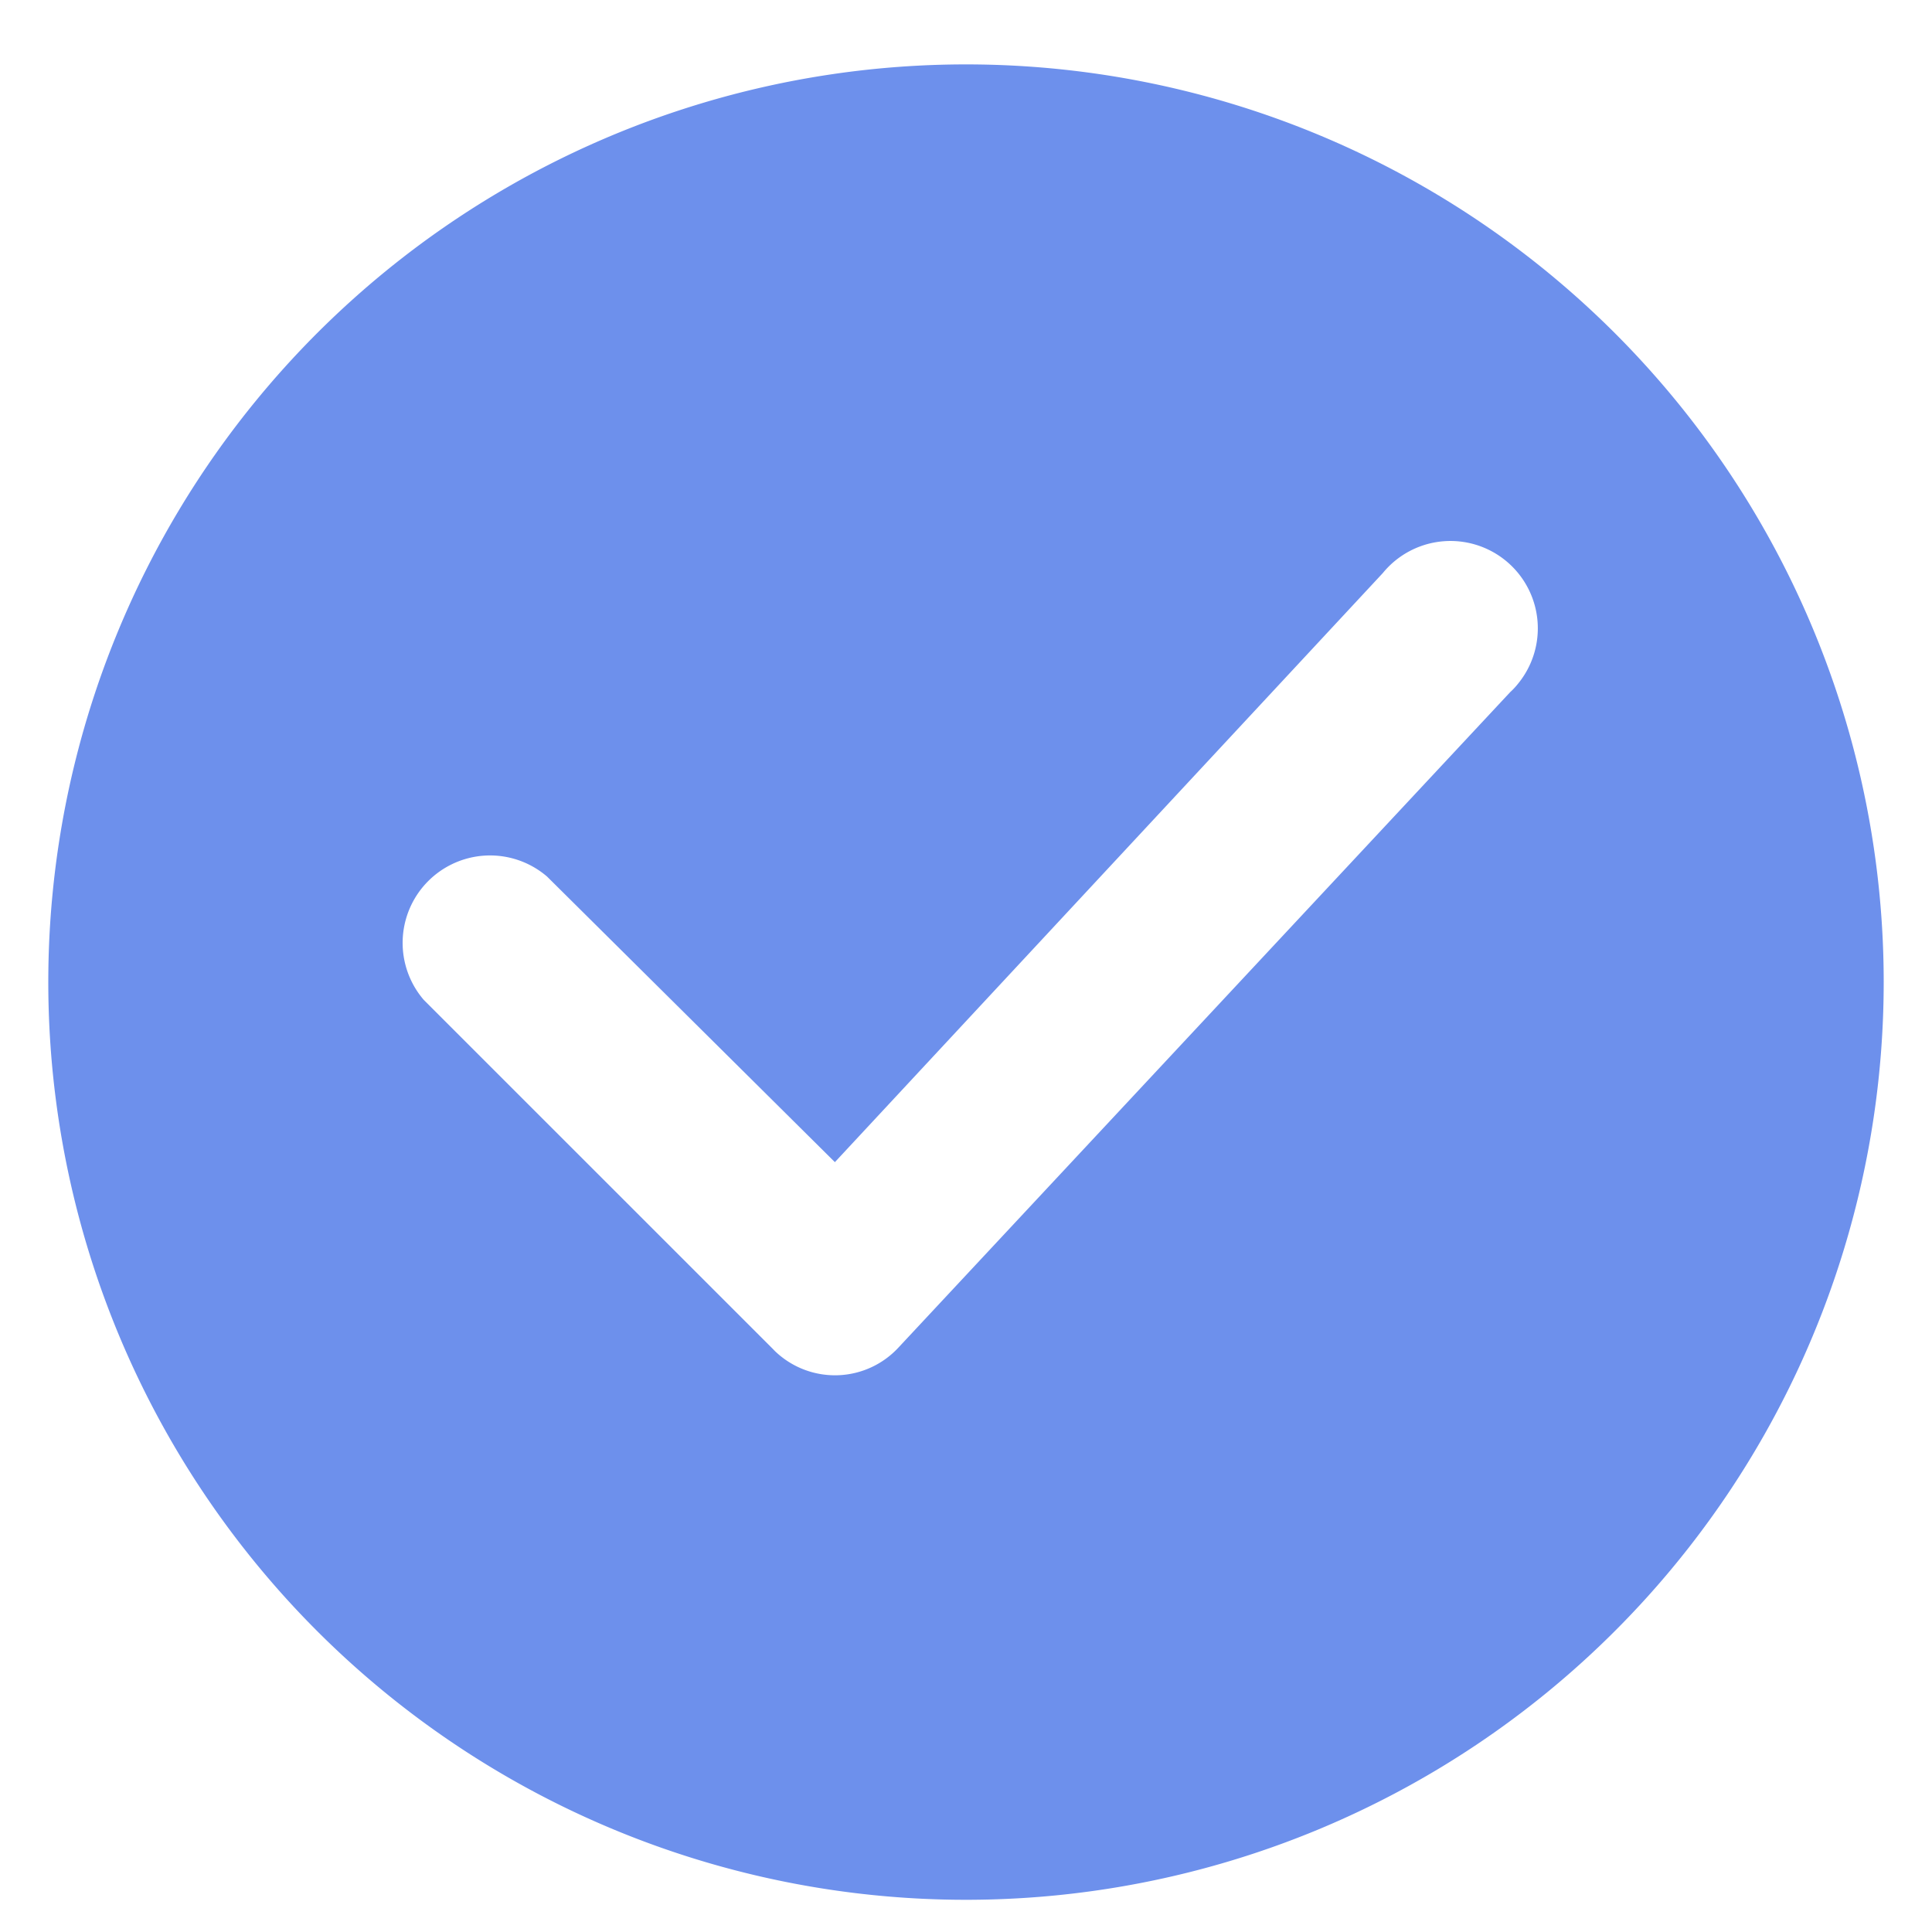 <?xml version="1.0" standalone="no"?><!DOCTYPE svg PUBLIC "-//W3C//DTD SVG 1.1//EN" "http://www.w3.org/Graphics/SVG/1.1/DTD/svg11.dtd"><svg t="1723716534291" class="icon" viewBox="0 0 1024 1024" version="1.1" xmlns="http://www.w3.org/2000/svg" p-id="837" xmlns:xlink="http://www.w3.org/1999/xlink" width="200" height="200"><path d="M512 34.133a486.4 486.4 0 1 0 486.4 486.4A486.4 486.4 0 0 0 512 34.133z m288.58 332.553l-324.267 347.426a45.867 45.867 0 0 1-64.922 2.611 20.335 20.335 0 0 1-1.519-1.519l-185.259-185.233a46.345 46.345 0 0 1 65.357-65.357l152.542 151.347 290.423-312.243a46.293 46.293 0 1 1 71.68 58.633 37.094 37.094 0 0 1-4.019 4.343z m0 0" fill="#6D90EC" p-id="838"></path></svg>